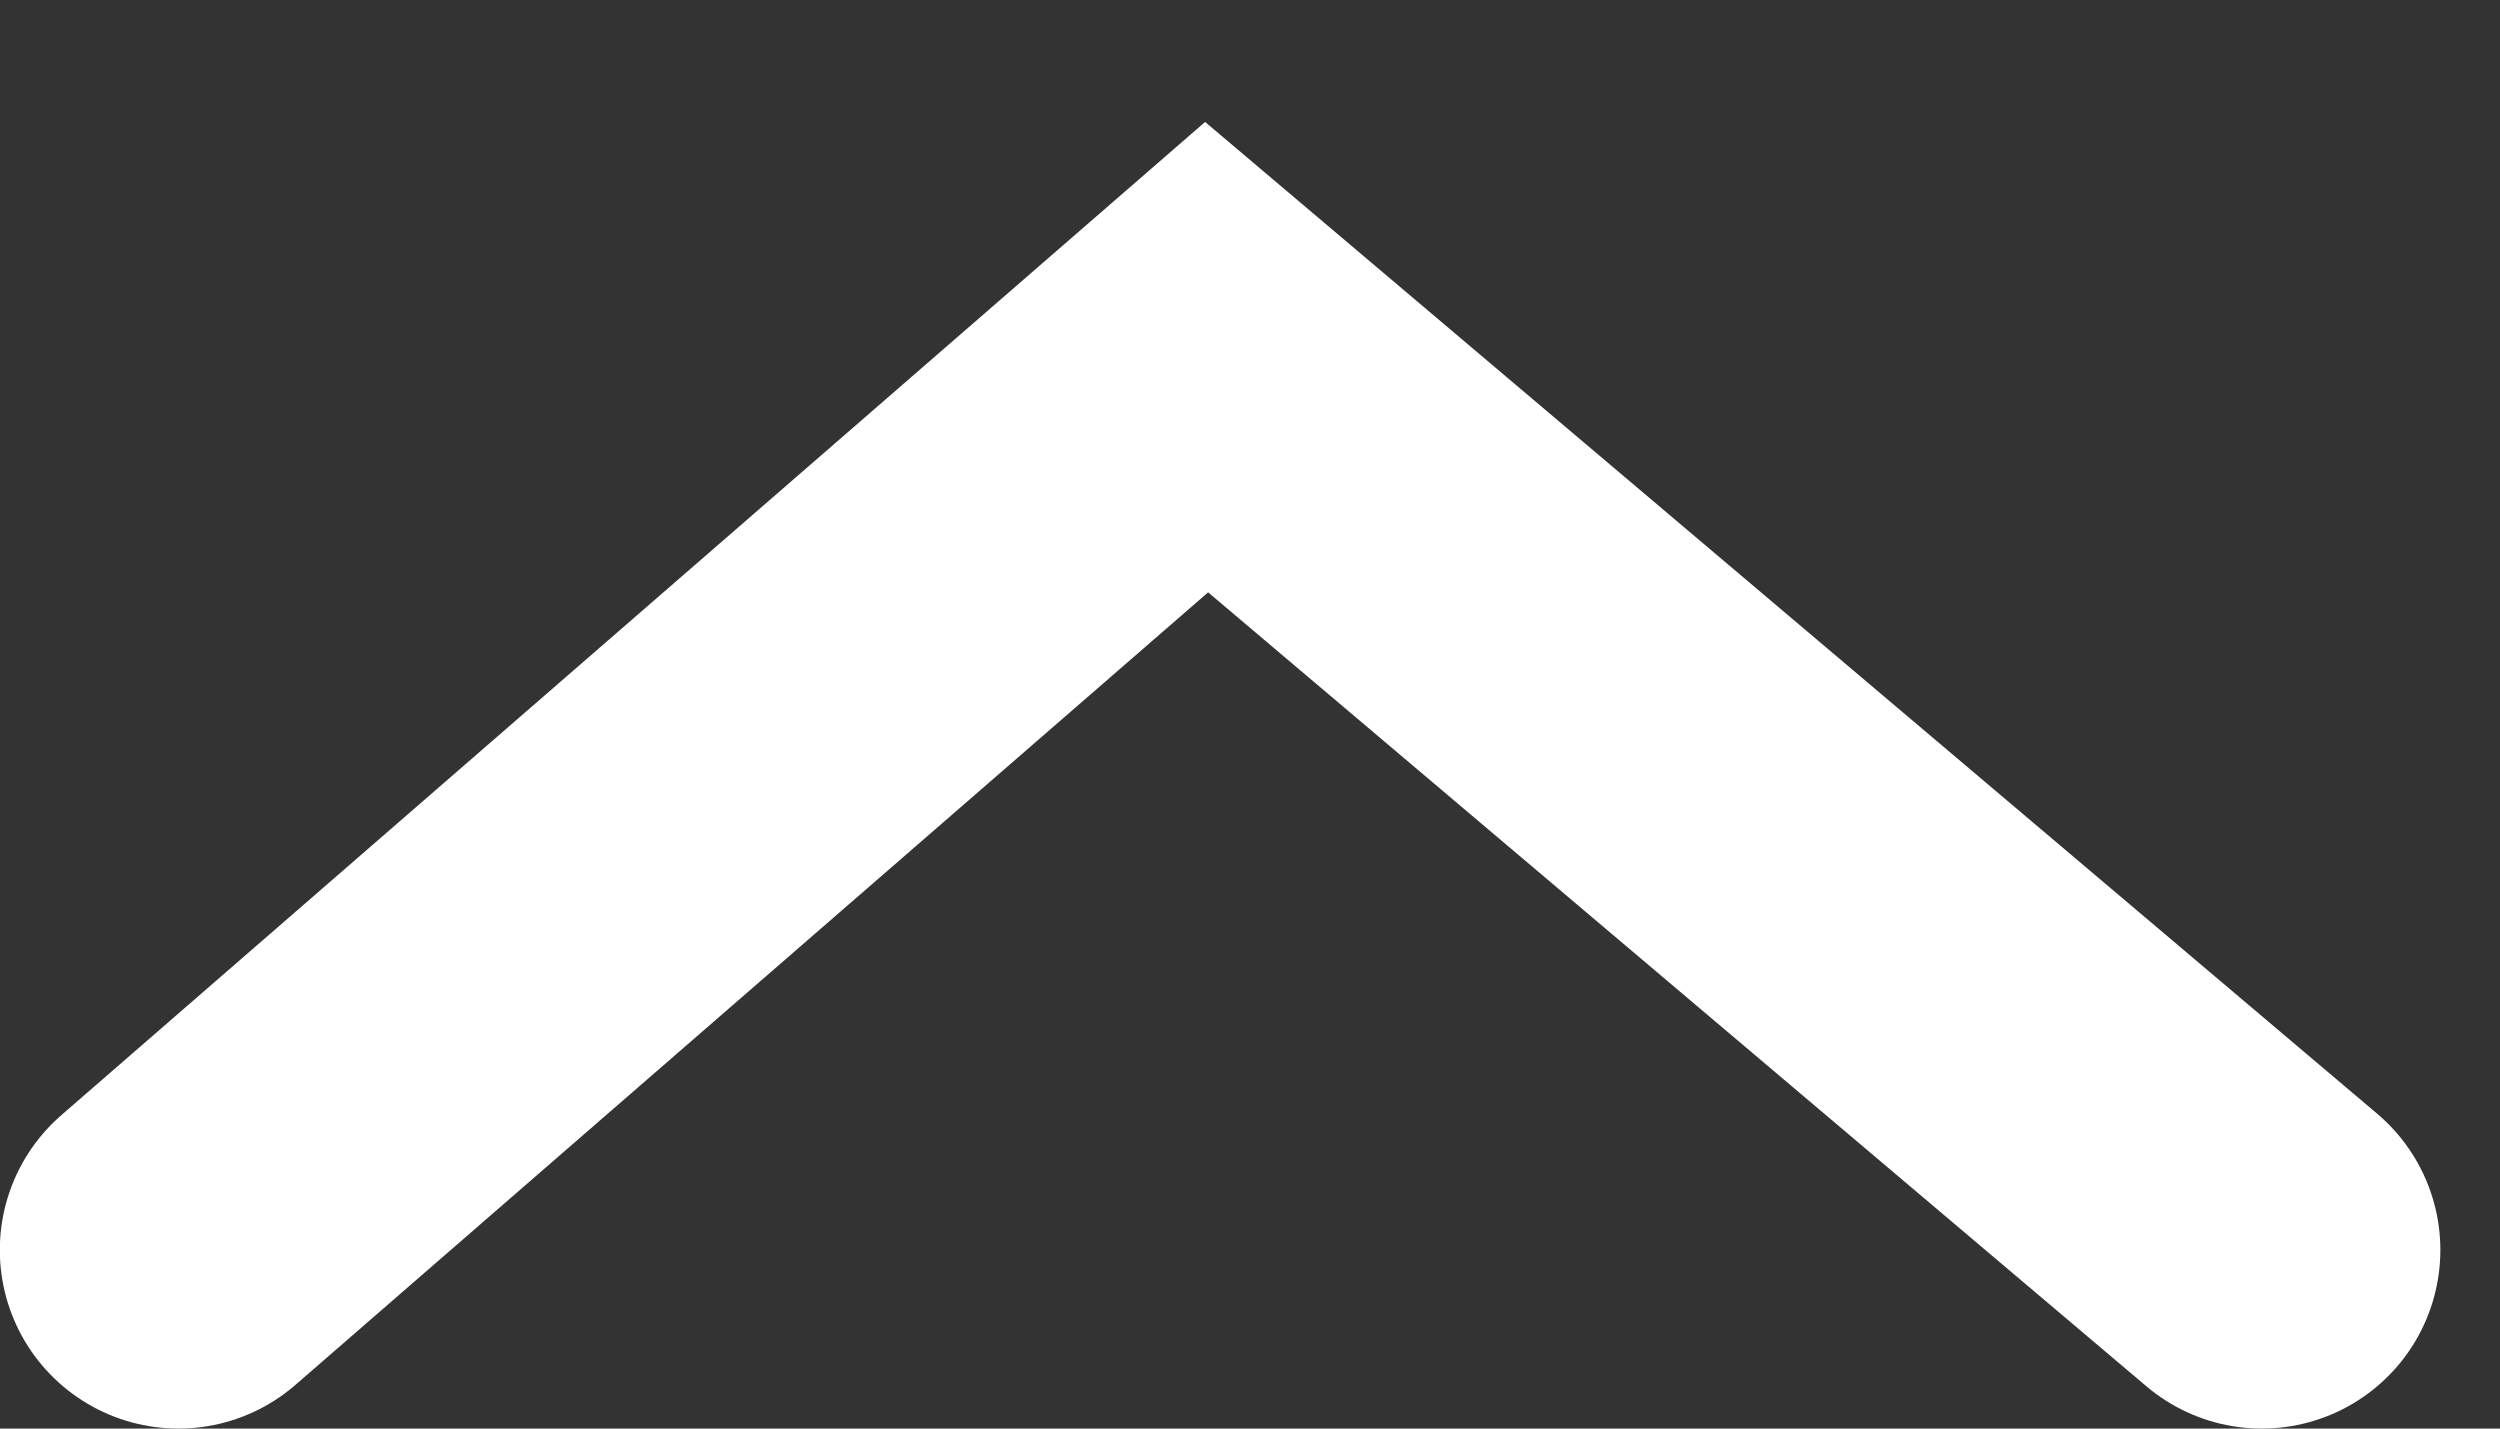 <svg width="14" height="8" viewBox="0 0 14 8" fill="none" xmlns="http://www.w3.org/2000/svg">
<rect x="0" y="0" width="14" height="8" fill="#333333" stroke="none"/>
<path d="M12.666 7L6.757 2L0.999 7" stroke="white" stroke-width="2" stroke-linecap="round"/>
</svg>
